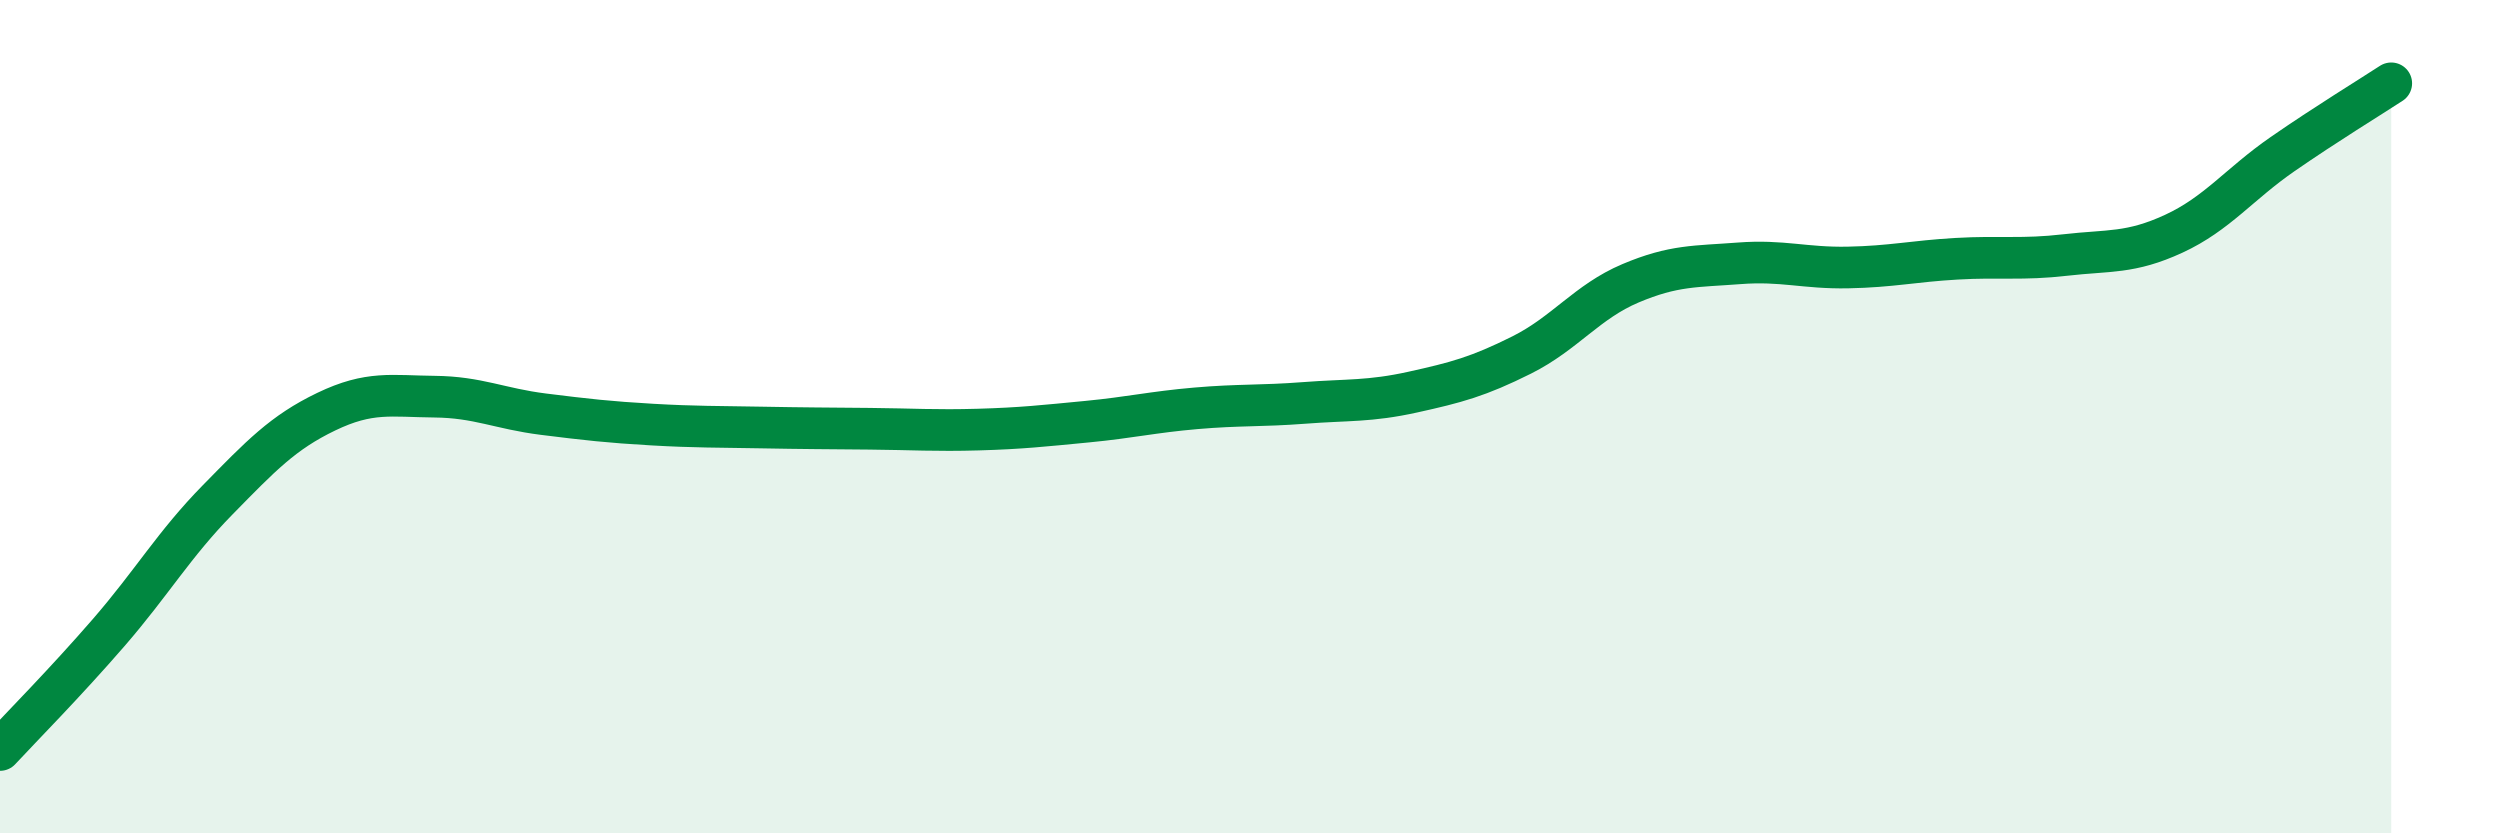 
    <svg width="60" height="20" viewBox="0 0 60 20" xmlns="http://www.w3.org/2000/svg">
      <path
        d="M 0,18 C 0.52,17.44 1.57,16.38 2.61,15.18 C 3.65,13.98 4.18,13.06 5.22,12 C 6.26,10.94 6.79,10.38 7.83,9.88 C 8.87,9.38 9.39,9.51 10.43,9.52 C 11.47,9.53 12,9.81 13.04,9.94 C 14.08,10.07 14.61,10.13 15.65,10.19 C 16.69,10.25 17.22,10.24 18.26,10.26 C 19.3,10.28 19.83,10.28 20.87,10.29 C 21.91,10.3 22.44,10.34 23.48,10.31 C 24.52,10.28 25.05,10.22 26.09,10.12 C 27.13,10.02 27.66,9.89 28.7,9.8 C 29.74,9.71 30.26,9.75 31.3,9.67 C 32.34,9.59 32.87,9.64 33.91,9.41 C 34.95,9.18 35.48,9.04 36.52,8.52 C 37.56,8 38.09,7.24 39.13,6.8 C 40.17,6.36 40.7,6.4 41.74,6.32 C 42.78,6.24 43.31,6.44 44.35,6.42 C 45.39,6.4 45.92,6.27 46.96,6.21 C 48,6.15 48.53,6.24 49.57,6.12 C 50.61,6 51.13,6.09 52.17,5.61 C 53.21,5.13 53.74,4.42 54.78,3.7 C 55.82,2.98 56.87,2.34 57.39,2L57.39 20L0 20Z"
        fill="#008740"
        opacity="0.1"
        stroke-linecap="round"
        stroke-linejoin="round"
      />
      <path
        d="M 0,18 C 0.52,17.44 1.57,16.38 2.61,15.18 C 3.65,13.98 4.18,13.06 5.22,12 C 6.26,10.94 6.79,10.38 7.83,9.88 C 8.87,9.38 9.39,9.51 10.43,9.52 C 11.47,9.53 12,9.81 13.04,9.94 C 14.08,10.07 14.61,10.13 15.65,10.19 C 16.69,10.25 17.22,10.24 18.26,10.26 C 19.3,10.28 19.83,10.28 20.87,10.29 C 21.91,10.3 22.44,10.34 23.48,10.31 C 24.52,10.28 25.05,10.22 26.09,10.12 C 27.13,10.02 27.66,9.89 28.7,9.8 C 29.74,9.71 30.26,9.75 31.3,9.67 C 32.34,9.59 32.87,9.64 33.91,9.41 C 34.95,9.18 35.48,9.04 36.52,8.52 C 37.56,8 38.09,7.24 39.13,6.8 C 40.17,6.36 40.7,6.4 41.74,6.32 C 42.78,6.24 43.31,6.44 44.35,6.42 C 45.39,6.4 45.92,6.27 46.96,6.21 C 48,6.15 48.53,6.24 49.57,6.12 C 50.61,6 51.13,6.09 52.17,5.61 C 53.21,5.13 53.74,4.42 54.78,3.7 C 55.82,2.98 56.87,2.34 57.39,2"
        stroke="#008740"
        stroke-width="1"
        fill="none"
        stroke-linecap="round"
        stroke-linejoin="round"
      />
    </svg>
  